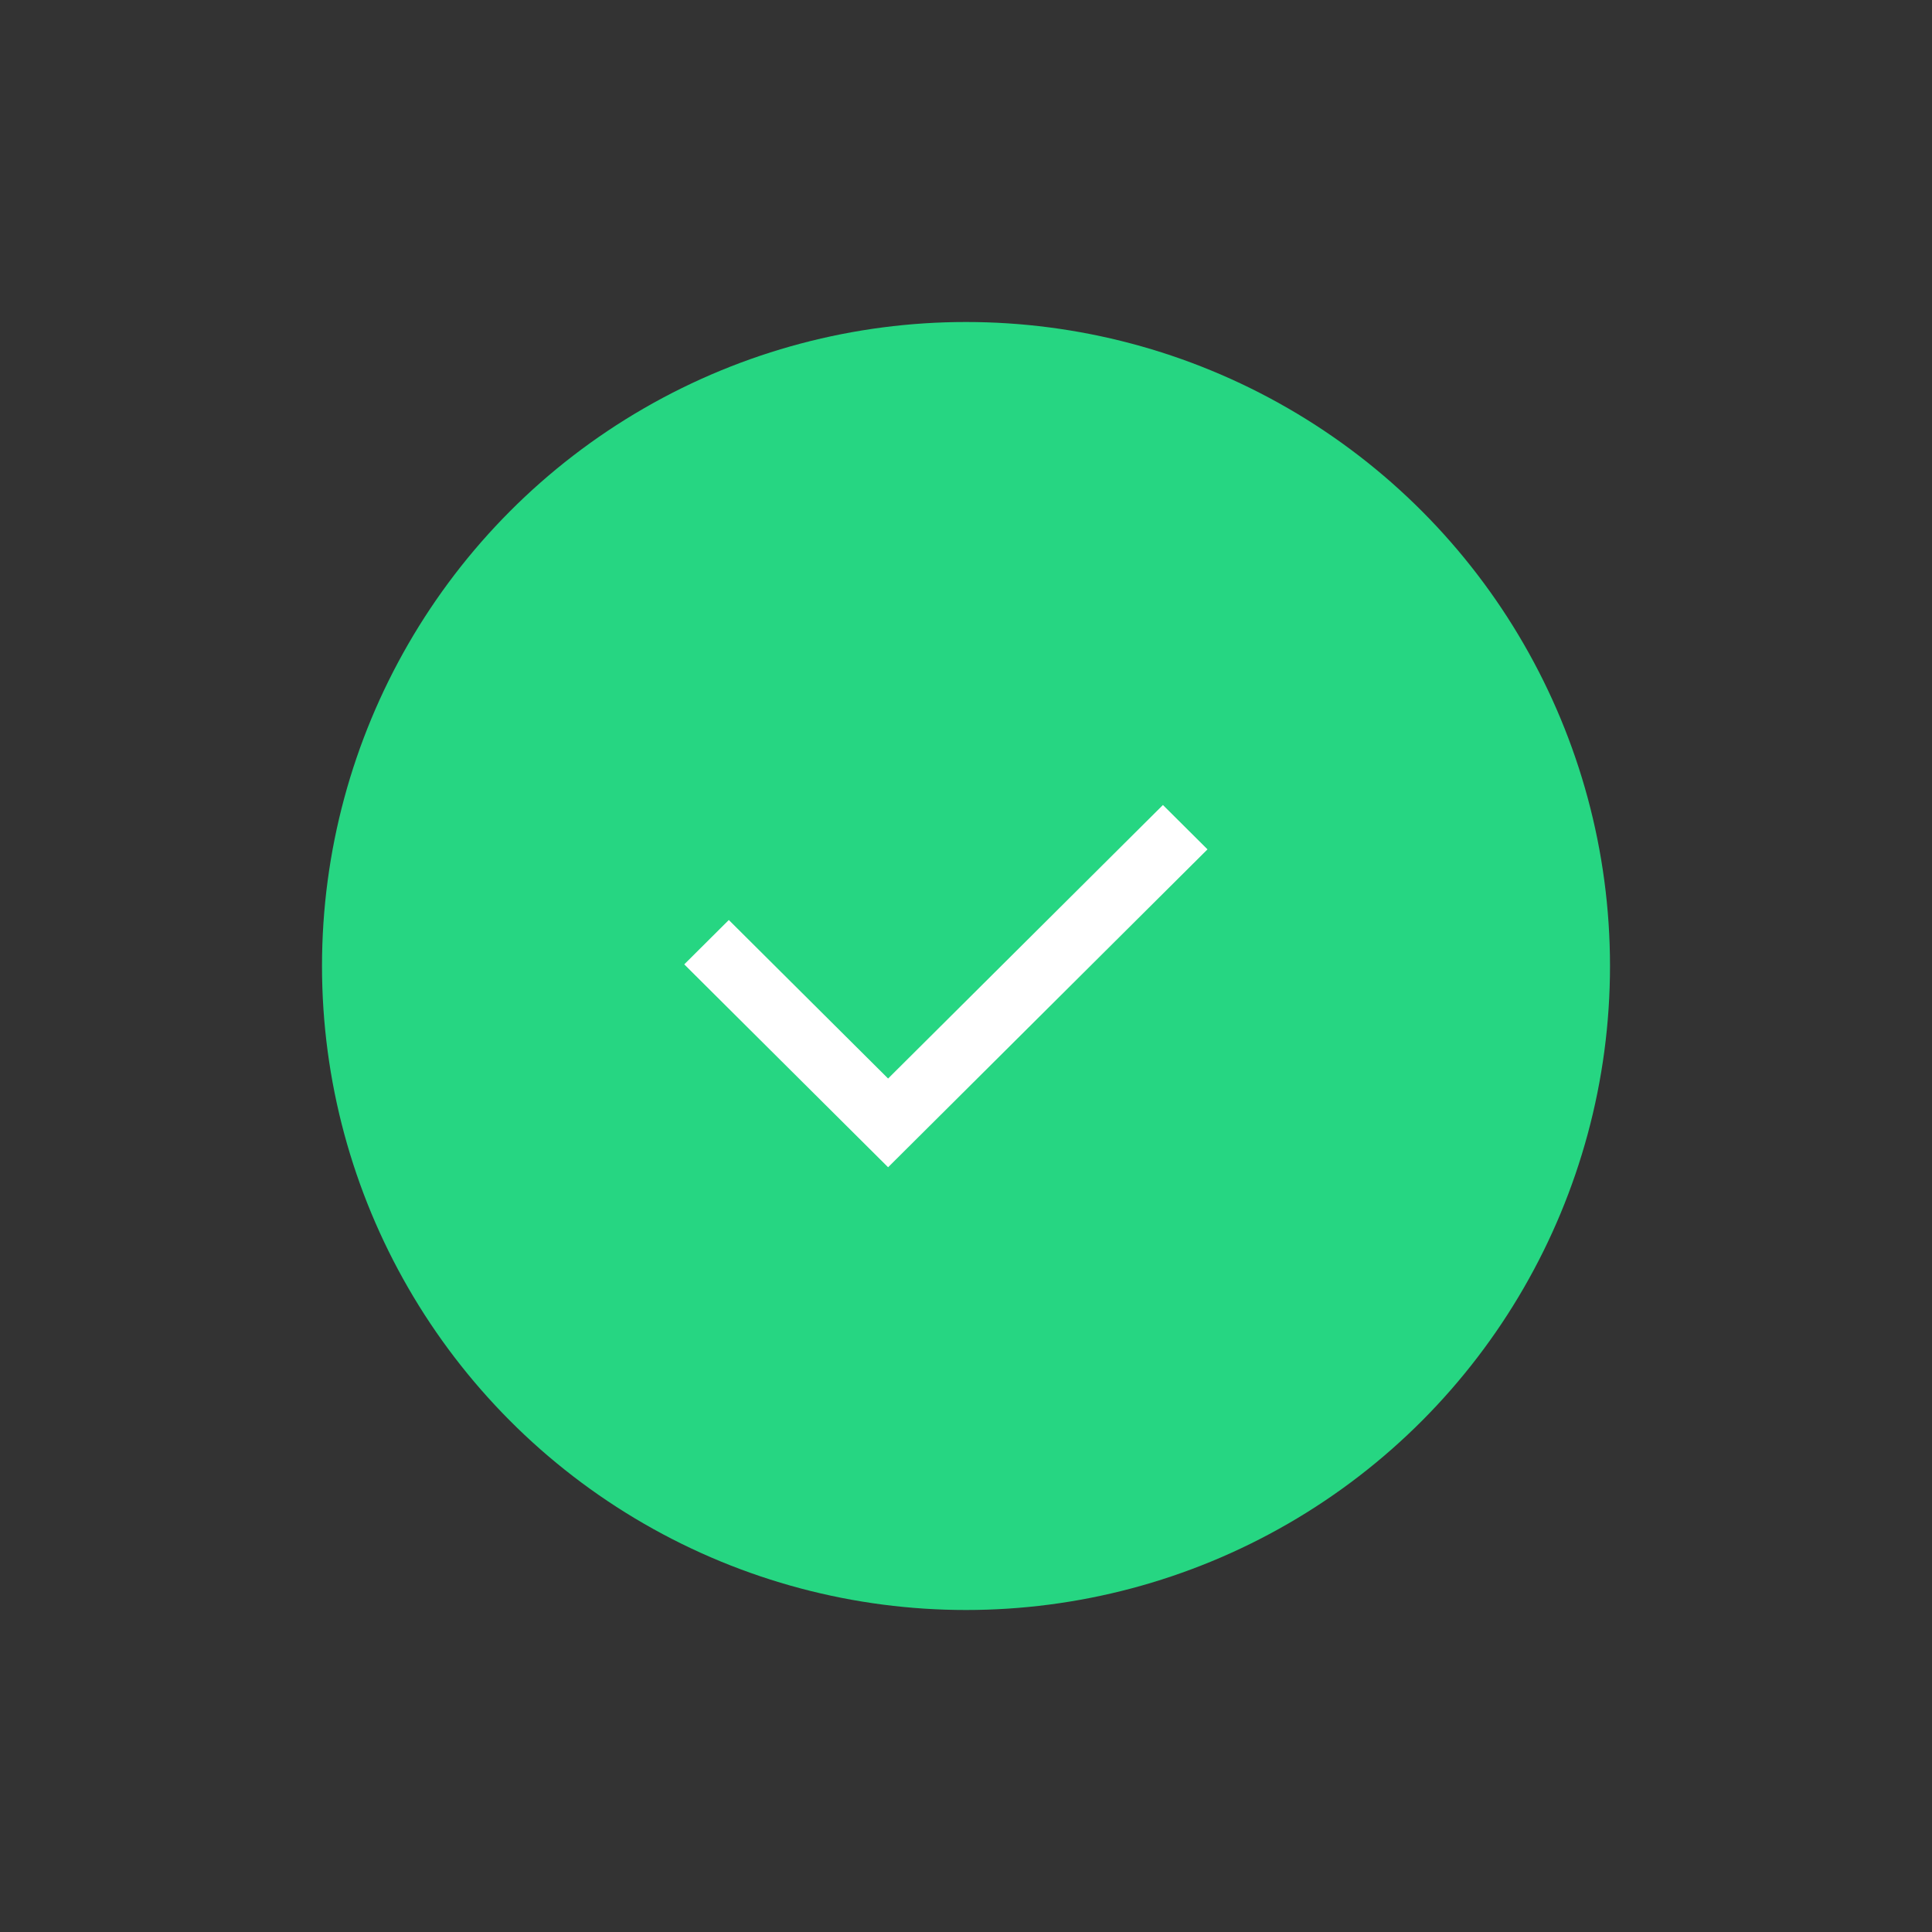 <svg width="90" height="90" viewBox="0 0 90 90" fill="none" xmlns="http://www.w3.org/2000/svg">
<rect x="0" y="0" width="90" height="90" fill="#333333" stroke="none"/>
<circle cx="45" cy="45" r="30" fill="#26D682"/>
<path fill-rule="evenodd" clip-rule="evenodd" d="M41.371 50.242L33.951 42.857L31.875 44.924L41.371 54.375L56.25 39.566L54.174 37.5L41.371 50.242Z" fill="white"/>
</svg>
